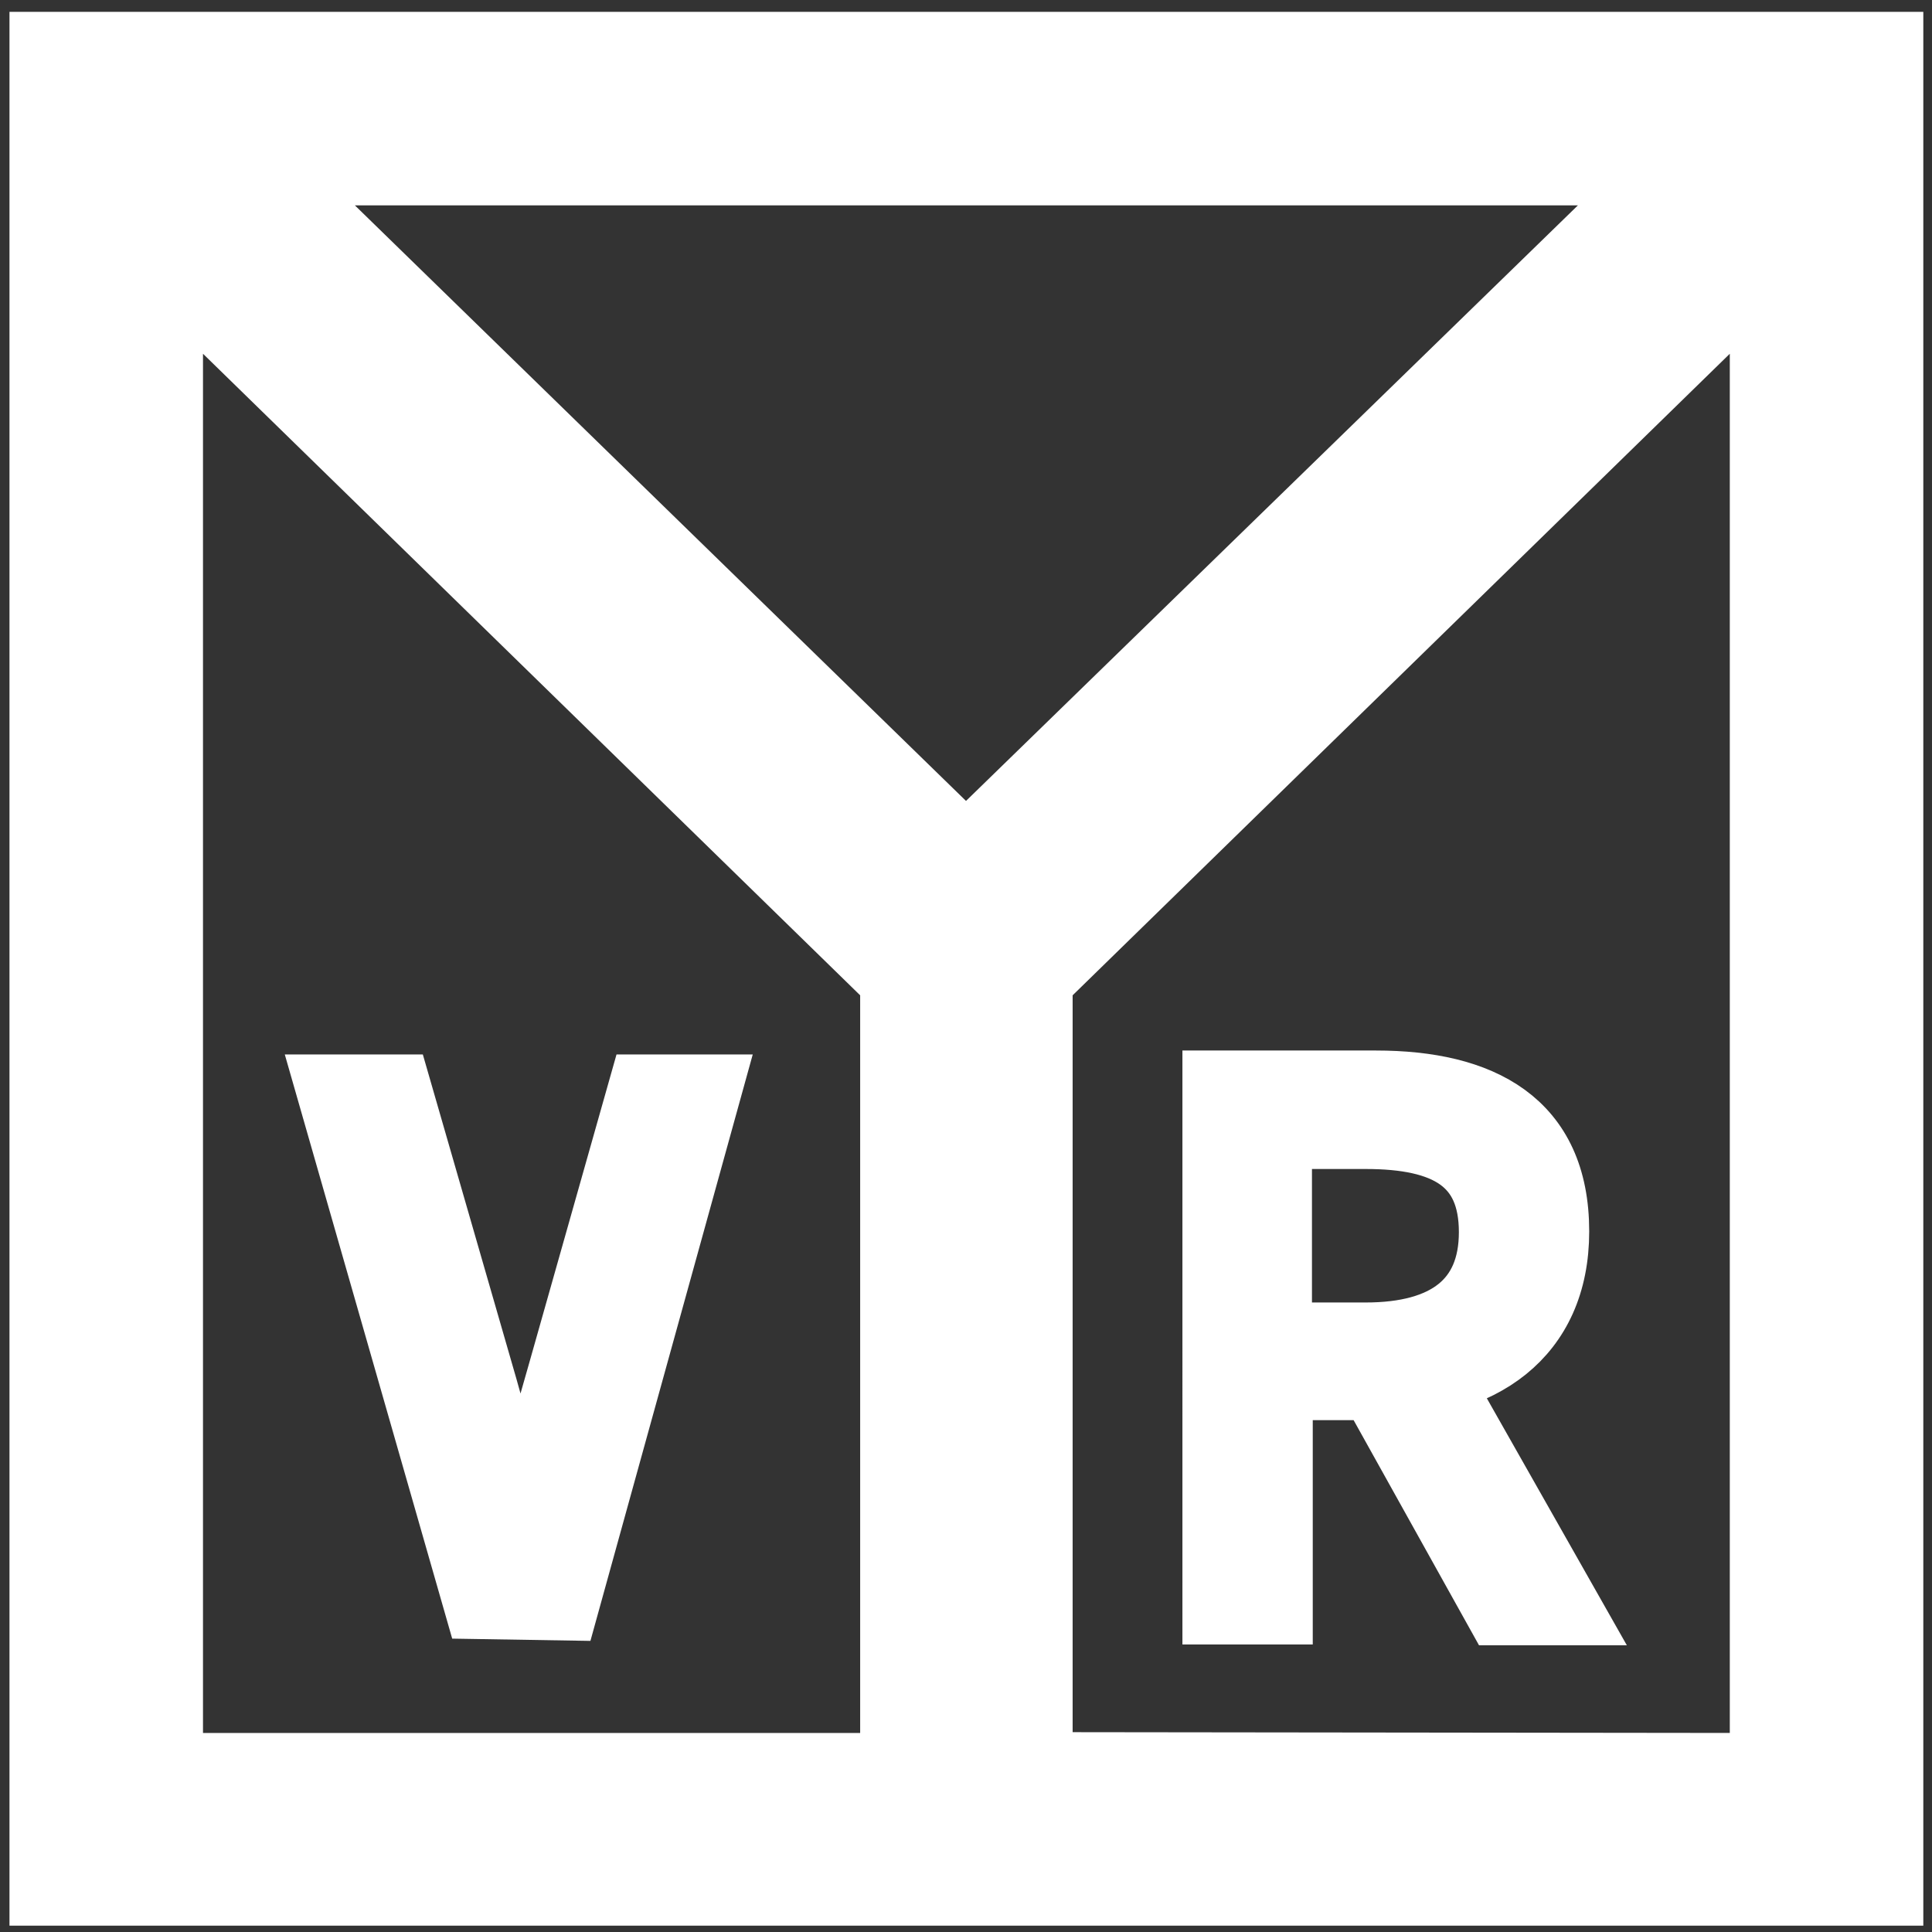<?xml version="1.0" encoding="utf-8"?>
<!-- Generator: Adobe Illustrator 26.3.1, SVG Export Plug-In . SVG Version: 6.00 Build 0)  -->
<svg version="1.1" id="Layer_1" xmlns="http://www.w3.org/2000/svg" xmlns:xlink="http://www.w3.org/1999/xlink" x="0px" y="0px"
	 viewBox="0 0 244.6 244.6" style="enable-background:new 0 0 244.6 244.6;" xml:space="preserve">
<rect x="0" y="0" width="244.6" height="244.6" fill="#333333" stroke="none"/>
<style type="text/css">
	.st0{display:none;}
	.st1{display:inline;fill:#FFFFFF;}
	.st2{fill:#FFFFFF;stroke:#FFFFFF;stroke-miterlimit:10;}
	.st3{fill:#FFFFFF;stroke:#FFFFFF;stroke-width:7;stroke-miterlimit:10;}
	.st4{fill:#FFFFFF;stroke:#FFFFFF;stroke-width:8;stroke-miterlimit:10;}
</style>
<g class="st0">
	<path class="st1" d="M0,244.6h244.6V0H0V244.6z M220.8,220.8H40.6L220.8,40.6V220.8z M204,23.8l-31,31l-31-31H204z M108.4,23.8
		l47.8,47.8l-33.9,33.9L40.6,23.8H108.4z M23.8,40.6l81.7,81.7L23.8,204V40.6z"/>
	<path class="st1" d="M145.5,197.1c8,8,18.7,12.4,30,12.4s22-4.4,30-12.4l-16.8-16.8c-3.5,3.5-8.2,5.5-13.2,5.5s-9.7-1.9-13.2-5.5
		c-3.5-3.5-5.5-8.2-5.5-13.2s1.9-9.7,5.5-13.2c3.5-3.5,8.2-5.5,13.2-5.5s9.7,1.9,13.2,5.5l16.8-16.8c-8-8-18.7-12.4-30-12.4
		s-22,4.4-30,12.4s-12.4,18.7-12.4,30C133,178.5,137.4,189.1,145.5,197.1z"/>
</g>
<path class="st2" d="M1.7,243.3H243V2H1.7V243.3z M25.2,43.6l84.2,82.2v94.1H25.2V43.6z M122.3,102.1L43.7,25.5H201L122.3,102.1z
	 M135.3,219.8v-94l84.2-82.2v176.3L135.3,219.8L135.3,219.8z"/>
<g>
	<g>
		<path class="st3" d="M50.9,137l10.5,36.4c1.7,5.8,3.1,11.3,4.3,16.6H66c1.2-5.3,2.7-10.7,4.4-16.6L80.7,137h10l-18.6,67.2
			L59.9,204l-19.2-67H50.9z"/>
	</g>
</g>
<g>
	<path class="st4" d="M153.7,137h20.5c13.3,0,23,4.9,23,18.9c0,13.4-9.7,19.9-23,19.9h-12v28.4h-8.5L153.7,137L153.7,137z
		 M172.9,168.9c10.2,0,15.8-4.3,15.8-12.9c0-8.8-5.6-12-15.8-12h-10.8v24.9H172.9z M179.6,169.9l19.5,34.4h-9.5l-17.1-30.7l5.8-3.9
		C178.7,169.2,179.3,169.4,179.6,169.9z"/>
</g>
</svg>
